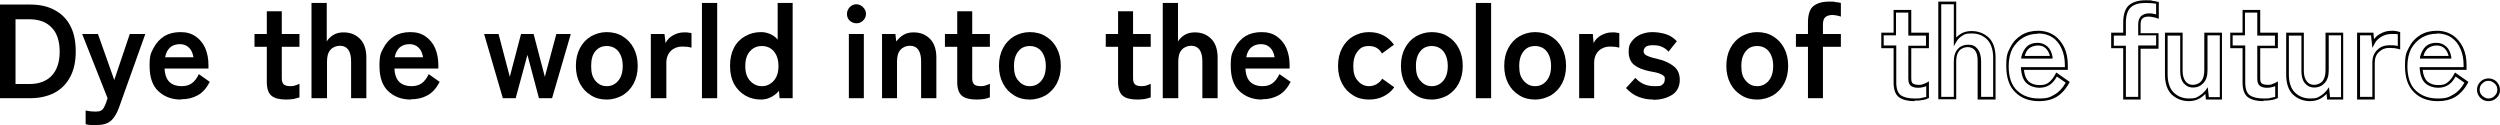 <?xml version="1.0" encoding="UTF-8"?>
<svg id="_レイヤー_1" data-name="レイヤー_1" xmlns="http://www.w3.org/2000/svg" version="1.1" width="934.2" height="46.7" viewBox="0 0 934.2 46.7">
  <!-- Generator: Adobe Illustrator 29.7.1, SVG Export Plug-In . SVG Version: 2.1.1 Build 8)  -->
  <path d="M0,36.7V1.7h11.2c3.5,0,6.5.6,9.1,2,2.5,1.3,4.5,3.2,5.9,5.8,1.4,2.6,2.1,5.8,2.1,9.7s-.7,7-2.1,9.6c-1.4,2.6-3.4,4.6-5.9,5.9-2.5,1.3-5.6,2-9.1,2H0ZM5.8,31.4h5.1c3.6,0,6.4-1,8.4-3.1,2-2.1,3-5.1,3-9s-1-7-3-9c-2-2.1-4.8-3.1-8.4-3.1h-5.1v24.3Z"/>
  <path d="M36.1,46.7c-.8,0-1.5,0-2.2,0-.7,0-1.3-.1-1.9-.3v-5.1c.6.1,1.2.2,1.8.3.6,0,1.2.1,1.8.1.9,0,1.6-.1,2-.3.4-.2.8-.5,1.1-1,.3-.5.6-1.1.9-1.9l.6-1.8-9.5-24h5.9l6.1,17.2,5.8-17.2h5.8l-9.8,27.4c-.8,2.2-1.8,3.9-2.9,4.9-1.2,1.1-2.9,1.7-5.3,1.7Z"/>
  <path d="M67.6,37.2c-3.5,0-6.3-1.1-8.5-3.2-2.2-2.1-3.2-5.3-3.2-9.4s.5-4.8,1.5-6.7c1-1.9,2.3-3.3,4-4.4,1.7-1,3.7-1.5,6-1.5s4.1.5,5.7,1.6c1.6,1.1,2.8,2.6,3.6,4.4.8,1.9,1.2,4,1.2,6.3v1.3h-16.4c.1,2.4.8,4.1,1.9,5.1,1.1,1,2.6,1.5,4.4,1.5s2.9-.4,3.9-1.1,1.9-1.9,2.6-3.4l4.1,2.9c-1.2,2.3-2.7,4-4.5,5-1.8,1-3.8,1.5-6.2,1.5ZM61.7,21.4h10.6c-.3-1.6-.8-2.8-1.7-3.6-.9-.9-2-1.3-3.4-1.3s-2.7.4-3.6,1.2c-.9.8-1.6,2-1.9,3.7Z"/>
  <path d="M107,37.2c-2.4,0-4.2-.4-5.4-1.3s-1.9-2.6-1.9-5.2v-13.2h-4.6v-4.8h4.6V4.2h5.6v8.5h6.6v4.8h-6.6v11.8c0,1.1.3,1.9.8,2.3.6.4,1.3.6,2.4.6s1.3-.1,1.9-.3c.6-.2,1.2-.4,1.5-.6v5.1c-.6.2-1.4.4-2.2.6-.9.1-1.8.2-2.7.2Z"/>
  <path d="M116.4,36.7V1.1h5.7v14.4c.5-.9,1.3-1.7,2.4-2.4,1.1-.7,2.4-1,3.9-1,2.5,0,4.5.8,6.1,2.4,1.6,1.6,2.4,4,2.4,7v15.2h-5.7v-13.9c0-1.9-.4-3.3-1.1-4.3-.8-1-1.8-1.4-3.1-1.4s-2.6.5-3.5,1.5c-.9,1-1.3,2.4-1.3,4.4v13.7h-5.7Z"/>
  <path d="M153.5,37.2c-3.5,0-6.3-1.1-8.5-3.2-2.2-2.1-3.2-5.3-3.2-9.4s.5-4.8,1.5-6.7c1-1.9,2.3-3.3,4-4.4,1.7-1,3.7-1.5,6-1.5s4.1.5,5.7,1.6c1.6,1.1,2.8,2.6,3.6,4.4.8,1.9,1.2,4,1.2,6.3v1.3h-16.4c.1,2.4.8,4.1,1.9,5.1,1.1,1,2.6,1.5,4.4,1.5s2.9-.4,3.9-1.1,1.9-1.9,2.6-3.4l4.1,2.9c-1.2,2.3-2.7,4-4.5,5-1.8,1-3.8,1.5-6.2,1.5ZM147.5,21.4h10.6c-.3-1.6-.8-2.8-1.7-3.6-.9-.9-2-1.3-3.4-1.3s-2.7.4-3.6,1.2c-.9.8-1.6,2-1.9,3.7Z"/>
  <path d="M187.9,36.7l-7-24h5.4l4.2,16,4.2-16h4.7l4.2,16,4.3-16h5.4l-7,24h-4.9l-4.3-16.2-4.4,16.2h-4.8Z"/>
  <path d="M226.7,37.2c-2.2,0-4.2-.5-5.9-1.6-1.8-1.1-3.1-2.5-4.1-4.4-1-1.9-1.5-4.1-1.5-6.6s.5-4.7,1.5-6.6c1-1.9,2.4-3.4,4.1-4.4,1.8-1,3.7-1.6,5.9-1.6s4.3.5,6,1.6c1.8,1.1,3.1,2.5,4.1,4.4,1,1.9,1.5,4.1,1.5,6.6s-.5,4.7-1.5,6.6c-1,1.9-2.4,3.3-4.1,4.4-1.8,1-3.8,1.6-6,1.6ZM226.7,32.2c1.8,0,3.2-.7,4.3-2,1.1-1.3,1.7-3.1,1.7-5.5s-.6-4.2-1.7-5.6c-1.1-1.3-2.6-1.9-4.3-1.9s-3.1.6-4.2,1.9c-1.1,1.3-1.6,3.1-1.6,5.6s.5,4.2,1.6,5.5,2.5,2,4.2,2Z"/>
  <path d="M243.2,36.7V12.7h5.1l.4,3.4c.6-1.2,1.5-2.2,2.8-2.9,1.3-.7,2.6-1.1,4.1-1.1s1.1,0,1.6.1c.5,0,.9.1,1.2.2v5.4c-.4-.1-.9-.2-1.5-.3-.6,0-1.3-.1-2-.1-1.6,0-3,.5-4.2,1.6-1.1,1.1-1.7,2.6-1.7,4.5v13.2h-5.7Z"/>
  <path d="M262.3,36.7V1.1h5.7v35.6h-5.7Z"/>
  <path d="M284.4,37.2c-2.2,0-4.2-.5-5.9-1.5s-3.1-2.4-4.2-4.3c-1-1.9-1.5-4.1-1.5-6.8s.5-4.9,1.5-6.8c1-1.9,2.4-3.3,4.2-4.3s3.7-1.5,5.9-1.5,4.6.9,6.2,2.8V1.1h5.6v35.6h-4.9l-.2-2.8c-.8,1-1.8,1.8-3,2.4-1.1.6-2.4.9-3.8.9ZM284.7,32.2c1.8,0,3.2-.7,4.4-2,1.2-1.3,1.8-3.1,1.8-5.5s-.6-4.2-1.8-5.6c-1.2-1.3-2.6-1.9-4.4-1.9s-3.2.6-4.4,1.9c-1.2,1.3-1.8,3.1-1.8,5.6s.6,4.2,1.8,5.5c1.2,1.3,2.6,2,4.4,2Z"/>
  <path d="M320,8.7c-1,0-1.8-.4-2.5-1-.7-.7-1-1.5-1-2.5s.4-1.8,1-2.5c.7-.7,1.5-1.1,2.5-1.1s1.8.4,2.5,1.1c.7.7,1.1,1.5,1.1,2.5s-.4,1.8-1.1,2.5c-.7.7-1.5,1-2.5,1ZM317.2,36.7V12.7h5.6v24h-5.6Z"/>
  <path d="M329.6,36.7V12.7h5l.3,2.8c.7-.9,1.5-1.7,2.6-2.4,1.1-.7,2.4-1,3.9-1,2.5,0,4.5.8,6.1,2.4,1.6,1.6,2.4,4,2.4,7v15.2h-5.7v-13.9c0-1.9-.4-3.3-1.1-4.3-.8-1-1.8-1.4-3.1-1.4s-2.6.5-3.5,1.5c-.9,1-1.3,2.4-1.3,4.4v13.7h-5.7Z"/>
  <path d="M365,37.2c-2.4,0-4.2-.4-5.4-1.3s-1.9-2.6-1.9-5.2v-13.2h-4.6v-4.8h4.6V4.2h5.6v8.5h6.6v4.8h-6.6v11.8c0,1.1.3,1.9.8,2.3.5.4,1.3.6,2.4.6s1.3-.1,1.9-.3c.6-.2,1.2-.4,1.5-.6v5.1c-.6.2-1.3.4-2.2.6-.9.1-1.8.2-2.7.2Z"/>
  <path d="M384.8,37.2c-2.2,0-4.2-.5-5.9-1.6-1.8-1.1-3.1-2.5-4.1-4.4-1-1.9-1.5-4.1-1.5-6.6s.5-4.7,1.5-6.6c1-1.9,2.4-3.4,4.1-4.4,1.8-1,3.7-1.6,5.9-1.6s4.3.5,6,1.6c1.8,1.1,3.1,2.5,4.1,4.4,1,1.9,1.5,4.1,1.5,6.6s-.5,4.7-1.5,6.6c-1,1.9-2.4,3.3-4.1,4.4-1.8,1-3.8,1.6-6,1.6ZM384.8,32.2c1.8,0,3.2-.7,4.3-2s1.7-3.1,1.7-5.5-.6-4.2-1.7-5.6c-1.1-1.3-2.6-1.9-4.3-1.9s-3.2.6-4.2,1.9c-1.1,1.3-1.7,3.1-1.7,5.6s.5,4.2,1.7,5.5c1.1,1.3,2.5,2,4.2,2Z"/>
  <path d="M425.1,37.2c-2.4,0-4.2-.4-5.4-1.3s-1.9-2.6-1.9-5.2v-13.2h-4.6v-4.8h4.6V4.2h5.6v8.5h6.6v4.8h-6.6v11.8c0,1.1.3,1.9.8,2.3.5.4,1.3.6,2.4.6s1.3-.1,1.9-.3c.6-.2,1.2-.4,1.5-.6v5.1c-.6.2-1.3.4-2.2.6-.9.1-1.8.2-2.7.2Z"/>
  <path d="M434.5,36.7V1.1h5.7v14.4c.5-.9,1.3-1.7,2.4-2.4,1.1-.7,2.4-1,3.9-1,2.5,0,4.5.8,6.1,2.4,1.6,1.6,2.4,4,2.4,7v15.2h-5.7v-13.9c0-1.9-.4-3.3-1.1-4.3-.8-1-1.8-1.4-3.1-1.4s-2.6.5-3.5,1.5c-.9,1-1.3,2.4-1.3,4.4v13.7h-5.7Z"/>
  <path d="M471.6,37.2c-3.5,0-6.3-1.1-8.5-3.2-2.2-2.1-3.2-5.3-3.2-9.4s.5-4.8,1.5-6.7c1-1.9,2.3-3.3,4-4.4,1.7-1,3.7-1.5,6-1.5s4.1.5,5.7,1.6c1.6,1.1,2.8,2.6,3.6,4.4.8,1.9,1.2,4,1.2,6.3v1.3h-16.5c.1,2.4.8,4.1,1.9,5.1,1.1,1,2.6,1.5,4.4,1.5s2.8-.4,3.8-1.1,1.9-1.9,2.6-3.4l4.2,2.9c-1.2,2.3-2.7,4-4.5,5-1.8,1-3.8,1.5-6.2,1.5ZM465.6,21.4h10.7c-.3-1.6-.8-2.8-1.7-3.6-.9-.9-2-1.3-3.4-1.3s-2.7.4-3.6,1.2c-1,.8-1.6,2-1.9,3.7Z"/>
  <path d="M511.5,37.2c-2.2,0-4.2-.5-5.9-1.6-1.8-1.1-3.1-2.5-4.1-4.4-1-1.9-1.5-4.1-1.5-6.6s.5-4.7,1.5-6.6c1-1.9,2.4-3.4,4.1-4.4,1.8-1,3.7-1.6,5.9-1.6s3.8.4,5.4,1.2c1.6.8,2.9,2,4,3.5l-4.5,3.3c-1-1.9-2.7-2.8-4.8-2.8s-3.2.6-4.2,1.9c-1.1,1.3-1.7,3.1-1.7,5.6s.5,4.2,1.7,5.5c1.1,1.3,2.5,2,4.2,2s3.8-.9,4.9-2.8l4.5,3.2c-1,1.5-2.4,2.6-4,3.4-1.6.8-3.4,1.2-5.4,1.2Z"/>
  <path d="M535,37.2c-2.2,0-4.2-.5-5.9-1.6-1.8-1.1-3.1-2.5-4.1-4.4-1-1.9-1.5-4.1-1.5-6.6s.5-4.7,1.5-6.6c1-1.9,2.4-3.4,4.1-4.4,1.8-1,3.7-1.6,5.9-1.6s4.3.5,6,1.6c1.8,1.1,3.1,2.5,4.1,4.4,1,1.9,1.5,4.1,1.5,6.6s-.5,4.7-1.5,6.6c-1,1.9-2.4,3.3-4.1,4.4-1.8,1-3.8,1.6-6,1.6ZM535,32.2c1.8,0,3.2-.7,4.3-2s1.7-3.1,1.7-5.5-.6-4.2-1.7-5.6c-1.1-1.3-2.6-1.9-4.3-1.9s-3.2.6-4.2,1.9c-1.1,1.3-1.7,3.1-1.7,5.6s.5,4.2,1.7,5.5c1.1,1.3,2.5,2,4.2,2Z"/>
  <path d="M551.5,36.7V1.1h5.7v35.6h-5.7Z"/>
  <path d="M573.6,37.2c-2.2,0-4.2-.5-5.9-1.6-1.8-1.1-3.1-2.5-4.1-4.4-1-1.9-1.5-4.1-1.5-6.6s.5-4.7,1.5-6.6c1-1.9,2.4-3.4,4.1-4.4,1.8-1,3.7-1.6,5.9-1.6s4.3.5,6,1.6c1.8,1.1,3.1,2.5,4.1,4.4,1,1.9,1.5,4.1,1.5,6.6s-.5,4.7-1.5,6.6c-1,1.9-2.4,3.3-4.1,4.4-1.8,1-3.8,1.6-6,1.6ZM573.6,32.2c1.8,0,3.2-.7,4.3-2s1.7-3.1,1.7-5.5-.6-4.2-1.7-5.6c-1.1-1.3-2.6-1.9-4.3-1.9s-3.2.6-4.2,1.9c-1.1,1.3-1.7,3.1-1.7,5.6s.5,4.2,1.7,5.5c1.1,1.3,2.5,2,4.2,2Z"/>
  <path d="M590.1,36.7V12.7h5.1l.3,3.4c.6-1.2,1.5-2.2,2.8-2.9,1.3-.7,2.6-1.1,4.1-1.1s1.1,0,1.5.1c.5,0,.9.1,1.2.2v5.4c-.4-.1-.9-.2-1.5-.3-.6,0-1.3-.1-2-.1-1.6,0-3,.5-4.2,1.6-1.1,1.1-1.7,2.6-1.7,4.5v13.2h-5.7Z"/>
  <path d="M617.9,37.2c-2,0-3.8-.3-5.6-1-1.8-.7-3.3-1.8-4.7-3.3l3.5-3.8c1.9,2.1,4.2,3.1,7.1,3.1s2.4-.2,3-.6c.6-.4.9-1.1.9-2.1s-.2-.9-.5-1.2c-.3-.3-.9-.6-1.7-.9-.8-.3-2-.5-3.6-.8-2.3-.5-4.2-1.2-5.6-2.3-1.4-1.1-2.1-2.8-2.1-5s.4-2.8,1.2-3.9c.8-1.1,1.9-1.9,3.2-2.5,1.4-.6,2.9-.9,4.5-.9s3.6.3,5.1.8,2.9,1.4,4,2.6l-3.1,3.9c-.8-.9-1.7-1.5-2.7-1.9-1-.4-2-.5-3.2-.5s-2.1.2-2.6.6c-.5.4-.8,1-.8,1.6s.1.8.4,1.1c.2.3.7.6,1.5.9.7.3,1.8.6,3.2.9,2.7.6,4.7,1.6,6.2,2.8,1.5,1.2,2.2,2.9,2.2,5.1s-.9,4.3-2.8,5.5-4.2,1.9-7.2,1.9Z"/>
  <path d="M656.6,37.2c-2.2,0-4.2-.5-5.9-1.6-1.8-1.1-3.1-2.5-4.1-4.4-1-1.9-1.5-4.1-1.5-6.6s.5-4.7,1.5-6.6c1-1.9,2.4-3.4,4.1-4.4,1.8-1,3.7-1.6,5.9-1.6s4.3.5,6,1.6c1.8,1.1,3.1,2.5,4.1,4.4,1,1.9,1.5,4.1,1.5,6.6s-.5,4.7-1.5,6.6c-1,1.9-2.4,3.3-4.1,4.4-1.8,1-3.8,1.6-6,1.6ZM656.6,32.2c1.8,0,3.2-.7,4.3-2s1.7-3.1,1.7-5.5-.6-4.2-1.7-5.6c-1.1-1.3-2.6-1.9-4.3-1.9s-3.2.6-4.2,1.9c-1.1,1.3-1.7,3.1-1.7,5.6s.5,4.2,1.7,5.5c1.1,1.3,2.5,2,4.2,2Z"/>
  <path d="M675.6,36.7v-19.2h-4.5v-4.8h4.5v-4.3c0-3,.7-5,2-6.1,1.4-1.1,3.3-1.7,5.9-1.7s1.6,0,2.4.2c.8,0,1.5.2,2,.3v5.1c-.5-.2-1-.3-1.5-.4-.5-.1-1.1-.2-1.7-.2-1.1,0-2,.3-2.6.8-.6.5-.9,1.5-.9,2.7v3.6h6.7v4.8h-6.7v19.2h-5.6Z"/>
  <path d="M715.4,37.8c-2.5,0-4.4-.5-5.7-1.4-1.4-1-2.1-2.8-2.1-5.6v-12.8h-4.6v-5.8h4.6V3.7h6.6v8.5h6.6v5.8h-6.6v11.3c0,1,.2,1.6.6,1.9.5.3,1.2.5,2.1.5s1.2,0,1.8-.3c.6-.2,1.1-.4,1.4-.6l.7-.4v6.3h-.3c-.6.4-1.4.6-2.3.7-.9.2-1.9.2-2.8.2ZM704,17h4.6v13.8c0,2.4.6,4,1.7,4.8,1.2.8,2.9,1.2,5.1,1.2s1.8,0,2.6-.2,1.3-.3,1.8-.4v-4c-.3.1-.5.2-.9.3-.7.2-1.4.3-2.1.3-1.1,0-2-.2-2.7-.7-.7-.5-1-1.4-1-2.7v-12.3h6.6v-3.8h-6.6V4.7h-4.6v8.5h-4.6v3.8Z"/>
  <path d="M745.7,37.2h-6.7v-14.4c0-1.8-.3-3.1-1-4-.7-.8-1.6-1.2-2.7-1.2s-2.3.4-3.1,1.3c-.8.9-1.2,2.2-1.2,4v14.2h-6.7V.6h6.7v13.4c.5-.5,1-.9,1.6-1.3,1.1-.7,2.5-1.1,4.1-1.1,2.6,0,4.8.9,6.5,2.5,1.7,1.7,2.5,4.2,2.5,7.4v15.7ZM740.1,36.2h4.7v-14.7c0-2.9-.8-5.2-2.2-6.7-1.5-1.5-3.4-2.3-5.8-2.3s-2.6.3-3.6.9c-1,.6-1.7,1.4-2.2,2.3l-.9,1.6V1.6h-4.7v34.6h4.7v-13.2c0-2.1.5-3.6,1.5-4.7,1-1.1,2.3-1.6,3.9-1.6s2.6.5,3.5,1.6c.8,1,1.3,2.6,1.3,4.6v13.4Z"/>
  <path d="M761.9,37.8c-3.6,0-6.6-1.1-8.8-3.3-2.3-2.2-3.4-5.5-3.4-9.8s.5-5,1.5-7c1-2,2.4-3.5,4.2-4.6,1.8-1.1,3.9-1.6,6.2-1.6s4.3.6,6,1.7c1.6,1.1,2.9,2.7,3.8,4.6.9,1.9,1.3,4.1,1.3,6.5v1.8h-16.4c.2,2,.8,3.4,1.7,4.3,1,.9,2.4,1.4,4.1,1.4s2.6-.3,3.5-1c.9-.7,1.8-1.8,2.5-3.2l.3-.5,5,3.5-.2.4c-1.3,2.4-2.9,4.1-4.7,5.2-1.9,1.1-4,1.6-6.4,1.6ZM761.6,12.6c-2.1,0-4,.5-5.7,1.5-1.6,1-2.9,2.4-3.9,4.1-.9,1.8-1.4,4-1.4,6.5,0,4,1,7.1,3.1,9.1,2.1,2,4.8,3,8.2,3s4.2-.5,5.9-1.5c1.6-.9,3-2.4,4.1-4.4l-3.3-2.3c-.7,1.3-1.5,2.3-2.5,3-1.1.8-2.5,1.2-4.1,1.2s-3.5-.6-4.7-1.7c-1.2-1.1-1.9-2.9-2.1-5.5v-.5s16.4,0,16.4,0v-.8c0-2.3-.4-4.3-1.2-6.1-.8-1.8-1.9-3.2-3.4-4.2-1.5-1-3.3-1.5-5.4-1.5ZM767.2,21.9h-11.9v-.6c.5-1.8,1.2-3.1,2.2-4,1-.9,2.4-1.3,3.9-1.3s2.7.5,3.7,1.4c1,.9,1.6,2.2,1.9,3.9v.6ZM756.6,20.9h9.4c-.3-1.2-.8-2.1-1.5-2.8-.8-.8-1.8-1.1-3-1.1s-2.4.4-3.3,1.1c-.7.6-1.3,1.6-1.6,2.8Z"/>
  <path d="M800,37.2h-6.6v-19.2h-4.5v-5.8h4.5v-3.8c0-3.1.8-5.3,2.2-6.5,1.5-1.2,3.5-1.8,6.2-1.8s1.7,0,2.5.2c.8.1,1.5.2,2,.4h.4v6.3l-.7-.2c-.4-.2-.9-.3-1.5-.4-.5-.1-1-.2-1.6-.2-1,0-1.8.2-2.3.7-.5.4-.7,1.2-.7,2.4v3.1h6.7v5.8h-6.7v19.2ZM794.4,36.2h4.6v-19.2h6.7v-3.8h-6.7v-4.1c0-1.4.4-2.4,1.1-3.1.7-.6,1.7-1,2.9-1s1.2,0,1.8.2c.3,0,.6.1.9.2V1.4c-.4,0-.9-.2-1.5-.2-.8,0-1.6-.1-2.4-.1-2.4,0-4.3.5-5.5,1.6-1.2,1-1.9,3-1.9,5.8v4.8h-4.5v3.8h4.5v19.2Z"/>
  <path d="M818,37.8c-2.6,0-4.8-.9-6.5-2.5-1.7-1.7-2.5-4.2-2.5-7.5v-15.6h6.6v14.3c0,1.7.4,3,1.1,3.9.7.9,1.6,1.3,2.7,1.3s2.3-.4,3.1-1.3c.8-.9,1.2-2.3,1.2-4.1v-14.1h6.6v25h-6l-.2-2.1c-.6.6-1.2,1.1-2,1.6-1.2.7-2.6,1.1-4.2,1.1ZM810,13.2v14.6c0,3,.8,5.3,2.2,6.7,1.5,1.5,3.4,2.3,5.8,2.3s2.7-.3,3.7-.9c1-.6,1.9-1.4,2.5-2.2l.8-1.1.4,3.7h4.1V13.2h-4.6v13.1c0,2.1-.5,3.6-1.5,4.7-1,1.1-2.3,1.7-3.9,1.7s-2.6-.6-3.5-1.6c-.9-1.1-1.3-2.6-1.3-4.5v-13.3h-4.6Z"/>
  <path d="M845.8,37.8c-2.5,0-4.4-.5-5.7-1.4-1.4-1-2.1-2.8-2.1-5.6v-12.8h-4.6v-5.8h4.6V3.7h6.6v8.5h6.6v5.8h-6.6v11.3c0,1,.2,1.6.6,1.9.5.3,1.2.5,2.1.5s1.2,0,1.8-.3c.6-.2,1.1-.4,1.4-.6l.7-.4v6.3h-.3c-.6.4-1.4.6-2.3.7-.9.2-1.9.2-2.8.2ZM834.4,17h4.6v13.8c0,2.4.6,4,1.7,4.8,1.2.8,2.9,1.2,5.1,1.2s1.8,0,2.6-.2,1.3-.3,1.8-.4v-4c-.3.1-.5.2-.9.3-.7.2-1.4.3-2.1.3-1.1,0-2-.2-2.7-.7-.7-.5-1-1.4-1-2.7v-12.3h6.6v-3.8h-6.6V4.7h-4.6v8.5h-4.6v3.8Z"/>
  <path d="M863.3,37.8c-2.6,0-4.8-.9-6.5-2.5-1.7-1.7-2.5-4.2-2.5-7.5v-15.6h6.6v14.3c0,1.7.4,3,1.1,3.9.7.9,1.6,1.3,2.7,1.3s2.3-.4,3.1-1.3c.8-.9,1.2-2.3,1.2-4.1v-14.1h6.6v25h-6l-.2-2.1c-.6.6-1.2,1.1-2,1.6-1.2.7-2.6,1.1-4.2,1.1ZM855.3,13.2v14.6c0,3,.8,5.3,2.2,6.7,1.5,1.5,3.4,2.3,5.8,2.3s2.7-.3,3.7-.9c1-.6,1.9-1.4,2.5-2.2l.8-1.1.4,3.7h4.1V13.2h-4.6v13.1c0,2.1-.5,3.6-1.5,4.7-1,1.1-2.3,1.7-3.9,1.7s-2.6-.6-3.5-1.6c-.9-1.1-1.3-2.6-1.3-4.5v-13.3h-4.6Z"/>
  <path d="M887.5,37.2h-6.7V12.2h6.1l.2,2.4c.6-.7,1.3-1.4,2.2-1.9,1.4-.8,2.8-1.2,4.3-1.2s1.1,0,1.6.1c.5,0,.9.2,1.3.3h.4v6.6l-.6-.2c-.4-.1-.9-.2-1.5-.3-.6,0-1.2-.1-2-.1-1.5,0-2.8.5-3.8,1.5-1.1,1-1.6,2.3-1.6,4.1v13.7ZM881.8,36.2h4.7v-12.7c0-2.1.6-3.7,1.9-4.9,1.2-1.2,2.8-1.7,4.5-1.7s1.5,0,2.1.1c.3,0,.7.1,1,.2v-4.4c-.2,0-.5-.1-.8-.1-.4,0-.9,0-1.5,0-1.3,0-2.6.3-3.8,1-1.2.7-2.1,1.6-2.6,2.7l-.8,1.5-.5-4.7h-4.1v23Z"/>
  <path d="M910.9,37.8c-3.6,0-6.6-1.1-8.8-3.3-2.3-2.2-3.4-5.5-3.4-9.8s.5-5,1.5-7c1-2,2.4-3.5,4.2-4.6,1.8-1.1,3.9-1.6,6.2-1.6s4.3.6,6,1.7c1.6,1.1,2.9,2.7,3.8,4.6.9,1.9,1.3,4.1,1.3,6.5v1.8h-16.4c.2,2,.8,3.4,1.7,4.3,1,.9,2.4,1.4,4.1,1.4s2.6-.3,3.5-1c.9-.7,1.8-1.8,2.5-3.2l.3-.5,5,3.5-.2.4c-1.3,2.4-2.9,4.1-4.7,5.2-1.9,1.1-4,1.6-6.4,1.6ZM910.6,12.6c-2.1,0-4,.5-5.7,1.5-1.6,1-2.9,2.4-3.9,4.1-.9,1.8-1.4,4-1.4,6.5,0,4,1,7.1,3.1,9.1,2.1,2,4.8,3,8.2,3s4.2-.5,5.9-1.5c1.6-.9,3-2.4,4.1-4.4l-3.3-2.3c-.7,1.3-1.5,2.3-2.5,3-1.1.8-2.5,1.2-4.1,1.2s-3.5-.6-4.7-1.7c-1.2-1.1-1.9-2.9-2.1-5.5v-.5s16.4,0,16.4,0v-.8c0-2.3-.4-4.3-1.2-6.1-.8-1.8-1.9-3.2-3.4-4.2-1.5-1-3.3-1.5-5.4-1.5ZM916.2,21.9h-11.9v-.6c.5-1.8,1.2-3.1,2.2-4,1-.9,2.4-1.3,3.9-1.3s2.7.5,3.7,1.4c1,.9,1.6,2.2,1.9,3.9v.6ZM905.6,20.9h9.4c-.3-1.2-.8-2.1-1.5-2.8-.8-.8-1.8-1.1-3-1.1s-2.4.4-3.3,1.1c-.7.6-1.3,1.6-1.6,2.8Z"/>
  <path d="M929.9,37.8c-1.2,0-2.2-.4-3-1.2-.8-.8-1.3-1.8-1.3-3s.4-2.2,1.3-3.1c.8-.8,1.9-1.2,3-1.2s2.2.4,3,1.2c.8.8,1.3,1.9,1.3,3.1s-.4,2.2-1.3,3c-.8.8-1.9,1.2-3,1.2ZM929.9,30.2c-.9,0-1.7.3-2.3,1-.7.6-1,1.4-1,2.3s.3,1.7,1,2.3c.7.6,1.4,1,2.3,1s1.7-.3,2.3-1c.7-.6,1-1.4,1-2.3s-.3-1.7-1-2.3c-.7-.6-1.4-1-2.3-1Z"/>
</svg>